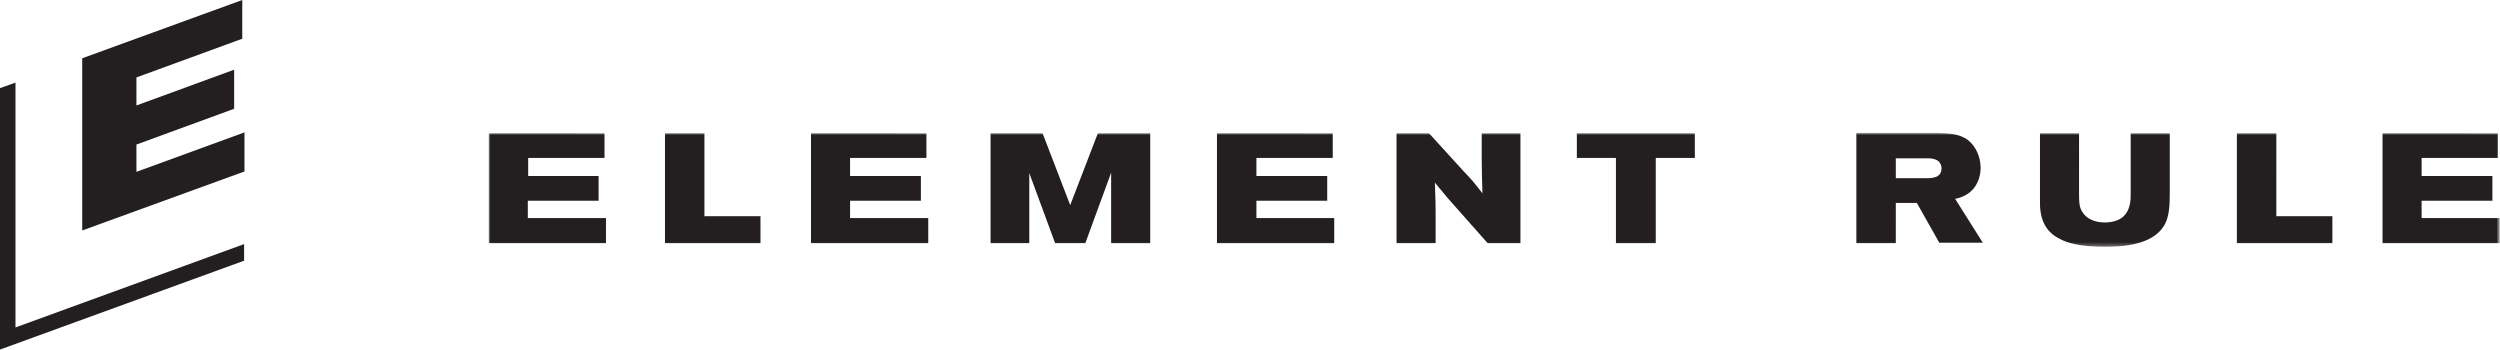 <?xml version="1.0" encoding="utf-8"?>
<!-- Generator: Adobe Illustrator 27.9.0, SVG Export Plug-In . SVG Version: 6.00 Build 0)  -->
<svg version="1.1" id="レイヤー_1" xmlns="http://www.w3.org/2000/svg" xmlns:xlink="http://www.w3.org/1999/xlink" x="0px"
	 y="0px" viewBox="0 0 678 94.8" style="enable-background:new 0 0 678 94.8;" xml:space="preserve">
<style type="text/css">
	.st0{filter:url(#Adobe_OpacityMaskFilter);}
	.st1{fill-rule:evenodd;clip-rule:evenodd;fill:#FFFFFF;}
	.st2{mask:url(#mask-2_00000170250206647848697680000001145240322546794424_);fill-rule:evenodd;clip-rule:evenodd;fill:#231F20;}
	.st3{fill-rule:evenodd;clip-rule:evenodd;fill:#231F20;}
</style>
<g id="Page-1">
	<g id="_x30_1_x5F_EL_x5F_A_x5F_top-white" transform="translate(-101, -33)">
		<g id="logo" transform="translate(101, 33)">
			<g id="Group-3" transform="translate(53.742, 14.732)">
				<g id="Clip-2">
				</g>
				<defs>
					<filter id="Adobe_OpacityMaskFilter" filterUnits="userSpaceOnUse" x="78.8" y="21.4" width="545.5" height="30.9">
						<feColorMatrix  type="matrix" values="1 0 0 0 0  0 1 0 0 0  0 0 1 0 0  0 0 0 1 0"/>
					</filter>
				</defs>
				
					<mask maskUnits="userSpaceOnUse" x="78.8" y="21.4" width="545.5" height="30.9" id="mask-2_00000170250206647848697680000001145240322546794424_">
					<g class="st0">
						<polygon id="path-1_00000128468217023849101360000013045117740573879704_" class="st1" points="624.3,52.2 624.3,21.4 
							78.8,21.4 78.8,52.2 						"/>
					</g>
				</mask>
				<path id="Fill-1" class="st2" d="M78.8,21.4v29.8h31.8v-6.8H89.4v-4.7h19.2V33H89.5v-4.9h20.7v-6.7H78.8z M126.6,21.4v29.8h25.9
					v-7.3h-15.2V21.4H126.6z M166.2,21.4v29.8H198v-6.8h-21.2v-4.7H196V33h-19.2v-4.9h20.7v-6.7H166.2z M214.9,51.2h10.5v-19l7,19
					h8.2l7-19.1v19.1h10.6V21.4H244l-7.5,19.5L229,21.4h-14.1V51.2z M276.3,21.4v29.8h31.8v-6.8H287v-4.7h19.2V33H287v-4.9h20.7
					v-6.7H276.3z M325.1,51.2h10.5v-6.3c0-3.8,0-4.9-0.2-10.1c1.4,1.7,1.9,2.3,3.4,4.1l10.9,12.3h8.9V21.4h-10.5v6.8
					c0,4,0.1,5.4,0.2,9.5c-2.1-2.7-2.6-3.4-5.3-6.2l-9.2-10.1h-8.8V51.2z M373.9,21.4v6.7h10.6v23.1h10.8V28.1h10.6v-6.7H373.9z
					 M449.7,51.2h10.7V40.3h5.7l6.1,10.8H484l-7.5-11.9c1.3-0.3,3.3-0.8,5-2.8c1.2-1.5,1.9-3.5,1.9-5.6c0-3-1.3-5.9-3.5-7.6
					c-2.5-1.8-5.7-1.8-8.3-1.9h-21.9V51.2z M460.4,28.2h8.8c0.8,0,1.9,0.1,2.8,0.8c0.5,0.5,0.8,1.2,0.8,1.9c0,2.7-2.7,2.7-4.4,2.7
					h-8V28.2z M499.5,40.5c0,2.4,0.5,7.1,5.1,9.4c2.2,1.3,6,2.3,12.6,2.3c4.7,0,12.6-0.5,15.8-5.5c1.7-2.5,1.7-6.2,1.7-9.7V21.4
					h-10.6v16.7c0,1.4-0.1,4.1-1.9,5.8c-0.7,0.7-2.3,1.7-5.1,1.7c-2.1,0-4.8-0.6-6.2-3c-0.7-1.1-0.8-2.5-0.8-4.3V21.4h-10.6V40.5z
					 M552.9,21.4v29.8h25.9v-7.3h-15.2V21.4H552.9z M592.4,21.4v29.8h31.8v-6.8h-21.2v-4.7h19.2V33h-19.2v-4.9h20.7v-6.7H592.4z"/>
			</g>
			<polygon id="Fill-4" class="st3" points="22.3,15.8 22.3,62.5 66.3,46.5 66.3,35.9 37,46.6 37,39.2 63.5,29.5 63.5,18.9 37,28.6 
				37,21 65.7,10.5 65.7,0 			"/>
			<polygon id="Fill-6" class="st3" points="66.2,66.2 4.2,88.8 4.2,22.4 0,23.9 0,94.8 66.2,70.7 			"/>
		</g>
	</g>
</g>
</svg>
